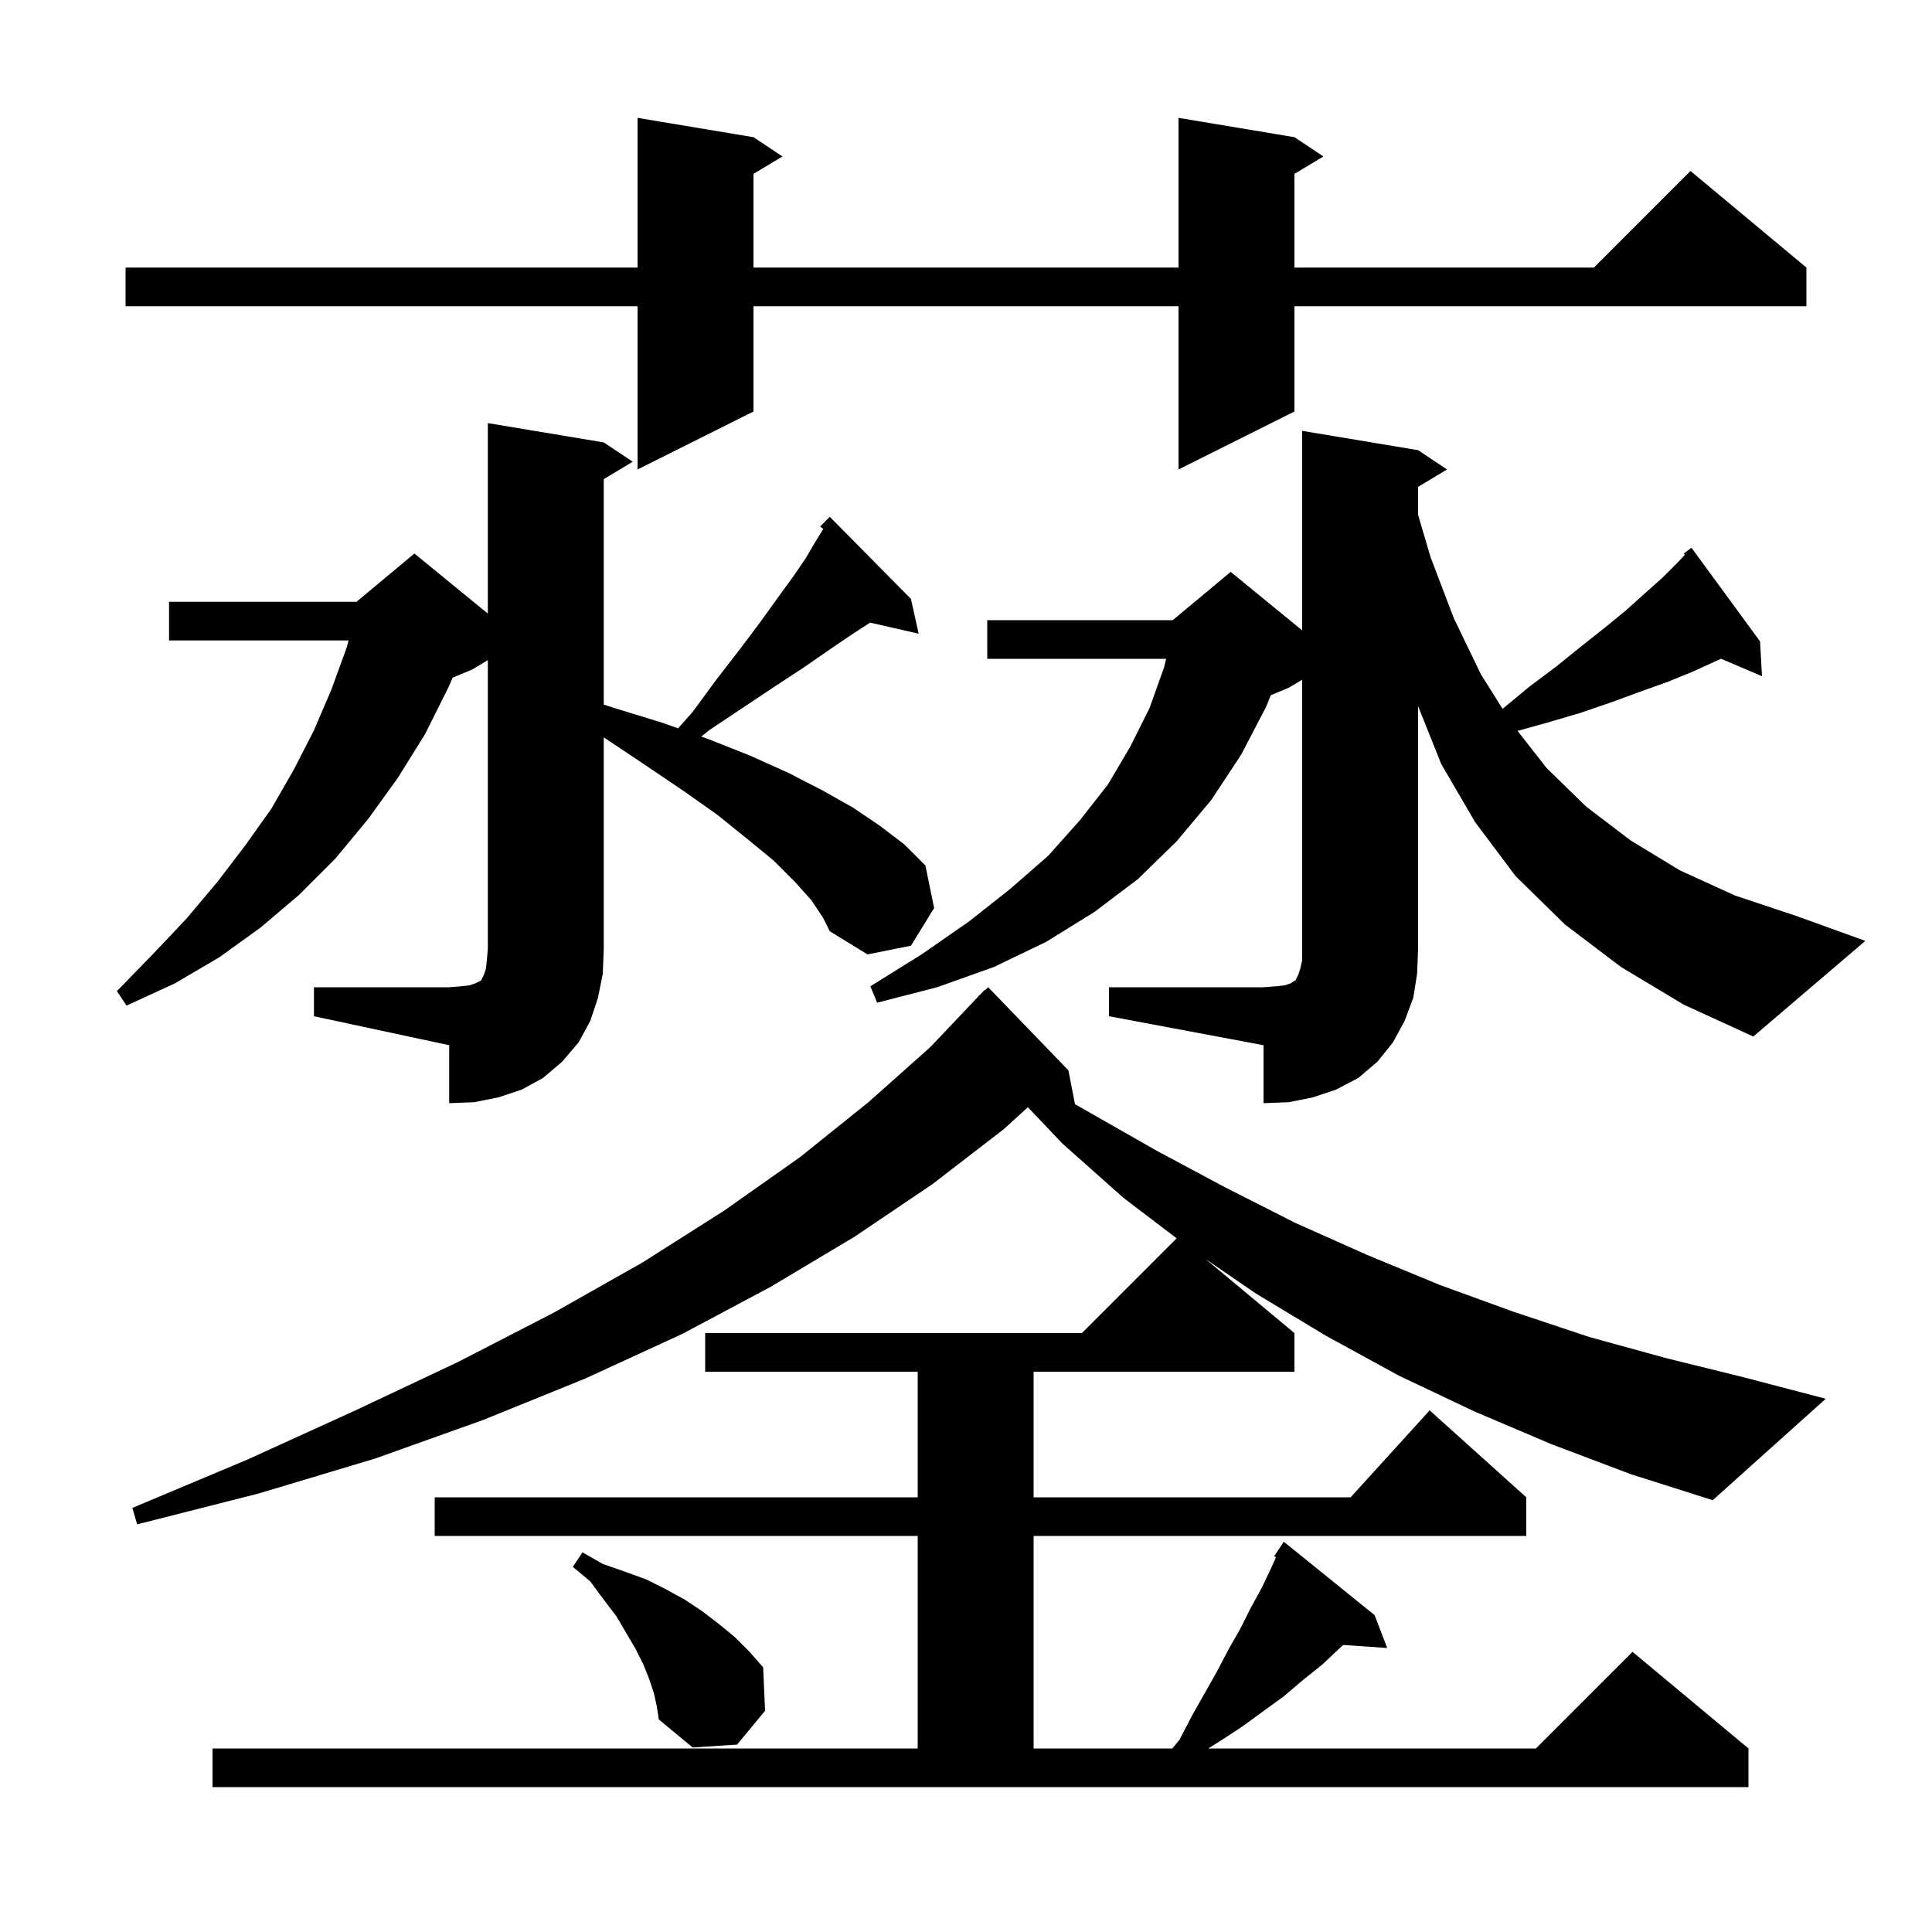 <svg xmlns="http://www.w3.org/2000/svg" xmlns:xlink="http://www.w3.org/1999/xlink" version="1.1" baseProfile="full" viewBox="0 0 200 200" width="200" height="200"><g fill="currentColor"><path d="M 160.6 149.5 L 152.6 146.1 L 144.8 142.4 L 137.3 138.3 L 130.0 133.9 L 124.806 130.339 L 134.0 138.0 L 134.0 142.0 L 107.0 142.0 L 107.0 155.0 L 139.818 155.0 L 148.0 146.0 L 158.0 155.0 L 158.0 159.0 L 107.0 159.0 L 107.0 181.0 L 121.364 181.0 L 122.1 180.1 L 123.4 177.6 L 126.0 173.0 L 127.2 170.7 L 128.4 168.6 L 129.5 166.4 L 130.6 164.4 L 131.6 162.3 L 132.09 161.211 L 131.9 161.1 L 132.9 159.6 L 142.3 167.2 L 143.6 170.6 L 139.051 170.286 L 138.7 170.6 L 136.9 172.3 L 134.9 173.9 L 132.9 175.6 L 128.5 178.8 L 126.2 180.3 L 125.08 181.0 L 159.0 181.0 L 169.0 171.0 L 181.0 181.0 L 181.0 185.0 L 22.0 185.0 L 22.0 181.0 L 95.0 181.0 L 95.0 159.0 L 45.0 159.0 L 45.0 155.0 L 95.0 155.0 L 95.0 142.0 L 73.0 142.0 L 73.0 138.0 L 112.0 138.0 L 121.808 128.192 L 116.3 124.0 L 110.0 118.4 L 106.405 114.619 L 103.9 116.9 L 96.5 122.6 L 88.5 128.0 L 79.8 133.2 L 70.6 138.1 L 60.6 142.7 L 50.0 147.0 L 38.8 151.0 L 26.8 154.6 L 14.2 157.8 L 13.7 156.1 L 25.6 151.1 L 36.8 146.0 L 47.4 141.0 L 57.3 135.9 L 66.5 130.7 L 75.0 125.3 L 82.8 119.8 L 89.9 114.1 L 96.3 108.4 L 101.22 103.216 L 101.2 103.2 L 101.46 102.964 L 101.9 102.5 L 101.934 102.533 L 102.3 102.2 L 110.6 110.8 L 111.282 114.306 L 119.7 119.1 L 126.8 122.9 L 134.1 126.6 L 141.5 129.9 L 149.0 133.0 L 156.7 135.8 L 164.5 138.4 L 172.5 140.6 L 180.6 142.6 L 189.0 144.8 L 177.3 155.3 L 168.8 152.6 Z M 67.7 175.3 L 67.2 173.8 L 66.6 172.3 L 65.8 170.7 L 63.8 167.3 L 62.5 165.6 L 61.1 163.7 L 59.3 162.2 L 60.3 160.7 L 62.4 161.9 L 64.7 162.7 L 66.9 163.5 L 68.9 164.5 L 70.9 165.6 L 72.7 166.8 L 74.4 168.1 L 76.1 169.5 L 77.6 171.0 L 79.0 172.6 L 79.2 177.1 L 76.3 180.6 L 71.7 180.9 L 68.2 178.0 L 68.0 176.7 Z M 114.8 102.2 L 130.8 102.2 L 132.1 102.1 L 133.0 102.0 L 133.6 101.8 L 133.9 101.6 L 134.1 101.5 L 134.4 100.9 L 134.6 100.3 L 134.8 99.4 L 134.8 70.36 L 133.4 71.2 L 131.547 71.972 L 131.1 73.1 L 128.5 78.1 L 125.4 82.8 L 121.8 87.1 L 117.8 91.0 L 113.3 94.4 L 108.3 97.5 L 102.9 100.1 L 97.0 102.2 L 90.8 103.8 L 90.1 102.1 L 95.4 98.8 L 100.3 95.4 L 104.6 92.0 L 108.5 88.6 L 111.8 84.9 L 114.7 81.2 L 117.0 77.3 L 119.0 73.3 L 120.5 69.1 L 120.72 68.2 L 102.2 68.2 L 102.2 64.2 L 121.4 64.2 L 127.4 59.2 L 134.8 65.255 L 134.8 44.6 L 146.8 46.6 L 149.8 48.6 L 146.8 50.4 L 146.8 53.305 L 148.1 57.7 L 150.5 64.0 L 153.3 69.8 L 155.546 73.379 L 158.3 71.1 L 161.1 69.0 L 163.7 66.9 L 166.1 65.0 L 168.3 63.2 L 170.3 61.4 L 172.1 59.8 L 173.7 58.2 L 174.416 57.433 L 174.3 57.3 L 175.1 56.7 L 182.2 66.4 L 182.4 70.0 L 178.167 68.197 L 177.7 68.4 L 175.3 69.5 L 172.6 70.6 L 169.8 71.6 L 166.8 72.7 L 163.6 73.8 L 160.2 74.8 L 157.096 75.662 L 160.1 79.5 L 164.2 83.5 L 168.8 87.0 L 173.9 90.1 L 179.6 92.7 L 185.9 94.8 L 193.1 97.4 L 181.5 107.3 L 174.3 104.0 L 167.8 100.1 L 162.0 95.7 L 156.9 90.7 L 152.7 85.1 L 149.2 79.1 L 146.8 73.1 L 146.8 98.2 L 146.7 100.8 L 146.3 103.3 L 145.4 105.7 L 144.2 107.9 L 142.6 109.9 L 140.6 111.6 L 138.3 112.8 L 135.9 113.6 L 133.4 114.1 L 130.8 114.2 L 130.8 108.2 L 114.8 105.2 Z M 32.5 102.2 L 46.5 102.2 L 47.7 102.1 L 48.6 102.0 L 49.2 101.8 L 49.8 101.5 L 50.1 100.9 L 50.3 100.3 L 50.4 99.4 L 50.5 98.2 L 50.5 68.34 L 48.9 69.3 L 46.862 70.149 L 46.4 71.2 L 44.0 76.0 L 41.2 80.5 L 38.1 84.8 L 34.7 88.9 L 31.0 92.6 L 27.0 96.0 L 22.7 99.1 L 18.1 101.8 L 13.1 104.1 L 12.1 102.6 L 15.8 98.8 L 19.3 95.1 L 22.5 91.3 L 25.4 87.5 L 28.1 83.7 L 30.4 79.7 L 32.5 75.6 L 34.3 71.4 L 35.9 67.0 L 36.087 66.3 L 17.5 66.3 L 17.5 62.3 L 36.9 62.3 L 42.9 57.3 L 50.5 63.518 L 50.5 43.8 L 62.5 45.8 L 65.5 47.8 L 62.5 49.6 L 62.5 72.938 L 63.3 73.2 L 68.5 74.8 L 70.194 75.4 L 71.7 73.7 L 74.2 70.3 L 76.6 67.2 L 78.7 64.4 L 80.5 61.9 L 82.1 59.7 L 83.4 57.8 L 84.4 56.1 L 85.2 54.8 L 85.218 54.754 L 84.9 54.5 L 85.9 53.5 L 94.3 62.0 L 95.1 65.6 L 90.077 64.454 L 90.0 64.5 L 88.0 65.8 L 85.8 67.3 L 83.2 69.1 L 80.3 71.0 L 73.4 75.6 L 72.593 76.25 L 73.3 76.5 L 77.6 78.2 L 81.6 80.0 L 85.1 81.8 L 88.3 83.6 L 91.1 85.5 L 93.6 87.4 L 95.8 89.6 L 96.7 94.0 L 94.3 97.9 L 89.8 98.8 L 85.9 96.4 L 85.2 95.0 L 84.0 93.2 L 82.3 91.3 L 80.1 89.1 L 77.3 86.8 L 74.2 84.3 L 70.5 81.7 L 66.5 79.0 L 62.5 76.333 L 62.5 98.2 L 62.4 100.8 L 61.9 103.3 L 61.1 105.7 L 59.9 107.9 L 58.2 109.9 L 56.2 111.6 L 54.0 112.8 L 51.6 113.6 L 49.1 114.1 L 46.5 114.2 L 46.5 108.2 L 32.5 105.2 Z M 134.0 14.2 L 137.0 16.2 L 134.0 18.0 L 134.0 27.7 L 165.0 27.7 L 175.0 17.7 L 187.0 27.7 L 187.0 31.7 L 134.0 31.7 L 134.0 42.6 L 122.0 48.6 L 122.0 31.7 L 78.0 31.7 L 78.0 42.6 L 66.0 48.6 L 66.0 31.7 L 13.0 31.7 L 13.0 27.7 L 66.0 27.7 L 66.0 12.2 L 78.0 14.2 L 81.0 16.2 L 78.0 18.0 L 78.0 27.7 L 122.0 27.7 L 122.0 12.2 Z "/></g></svg>